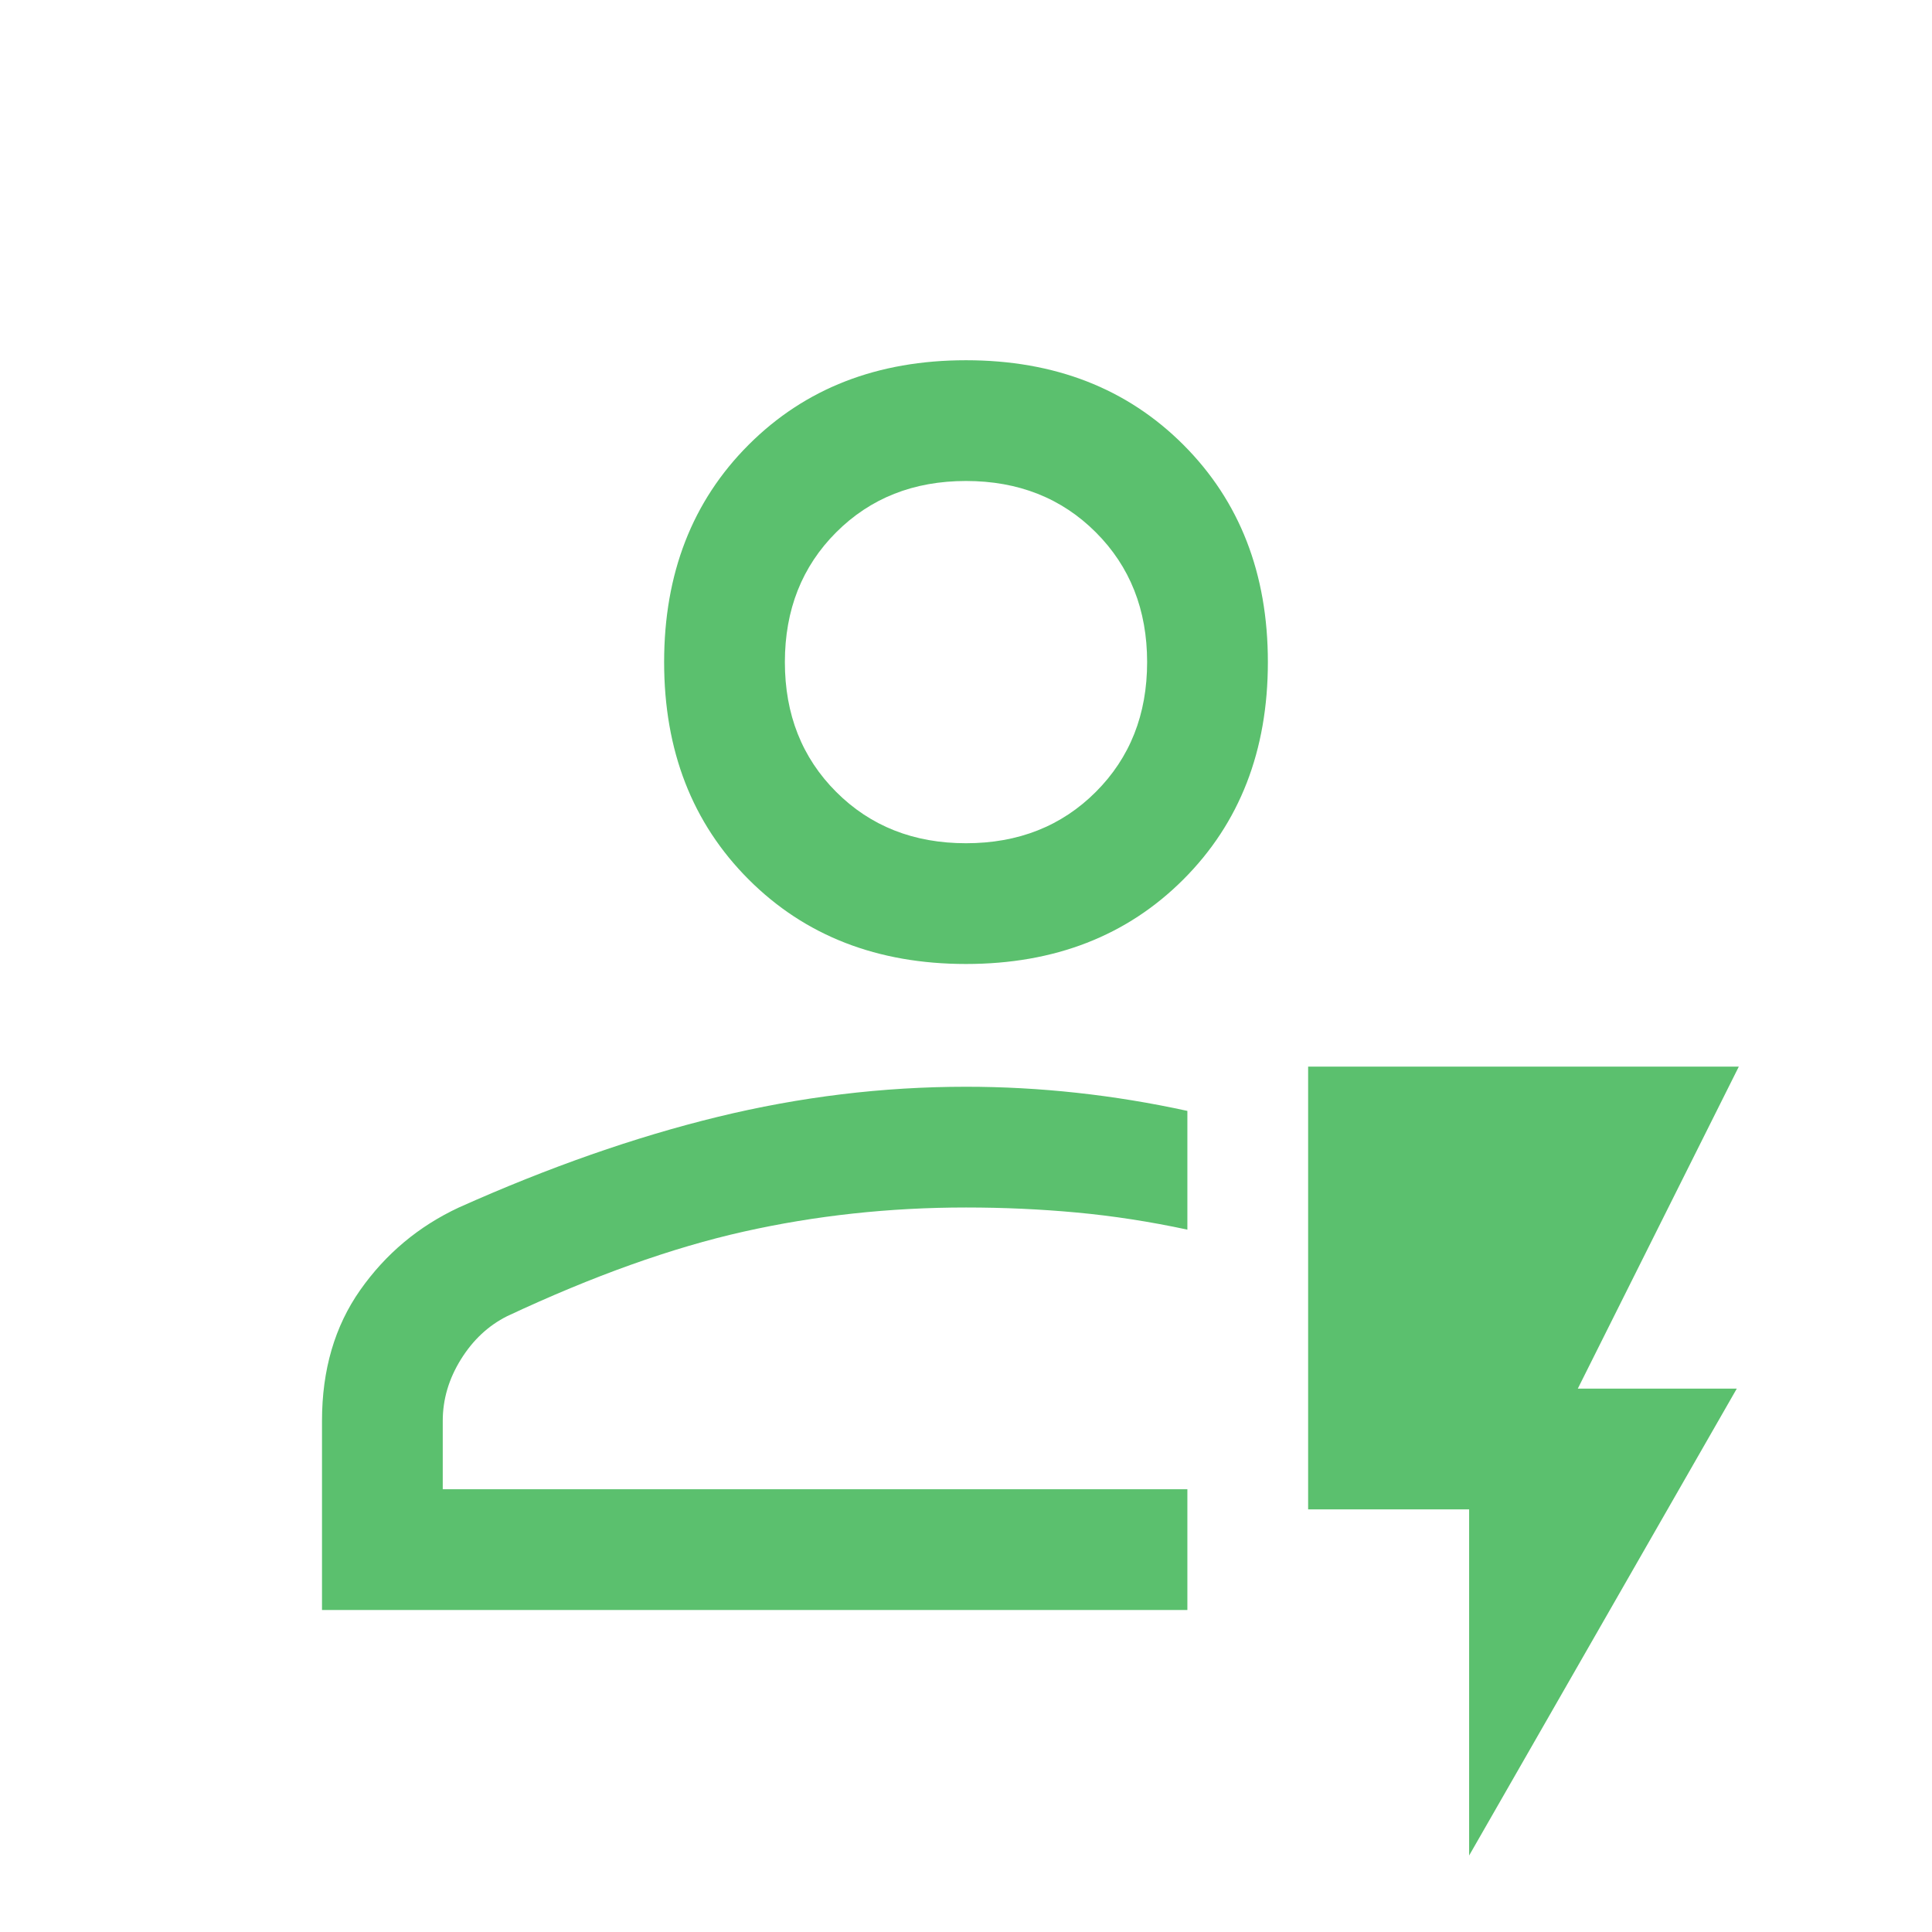 <svg fill="#5bc06e" width="48px" viewBox="0 -960 960 960" height="48px" xmlns="http://www.w3.org/2000/svg"><path d="M160-160v-94q0-38 19-65t49-41q67-30 128.5-45T480-420q27.5 0 55 3t55 9v59q-28-6-55-8.5t-55-2.5q-57 0-110.5 12T252-306q-14 7-23 21.5t-9 30.5v34h370v60H160Zm60-60h370-370Zm260-261q-66 0-108-42t-42-108q0-66 42-108t108-42q66 0 108 42t42 108q0 66-42 108t-108 42Zm0-60q39 0 64.5-25.5T570-631q0-39-25.5-64.5T480-721q-39 0-64.5 25.5T390-631q0 39 25.5 64.5T480-541Zm0-90ZM730-38v-172h-80v-220h214l-80 160h79L730-38Z"></path></svg>
